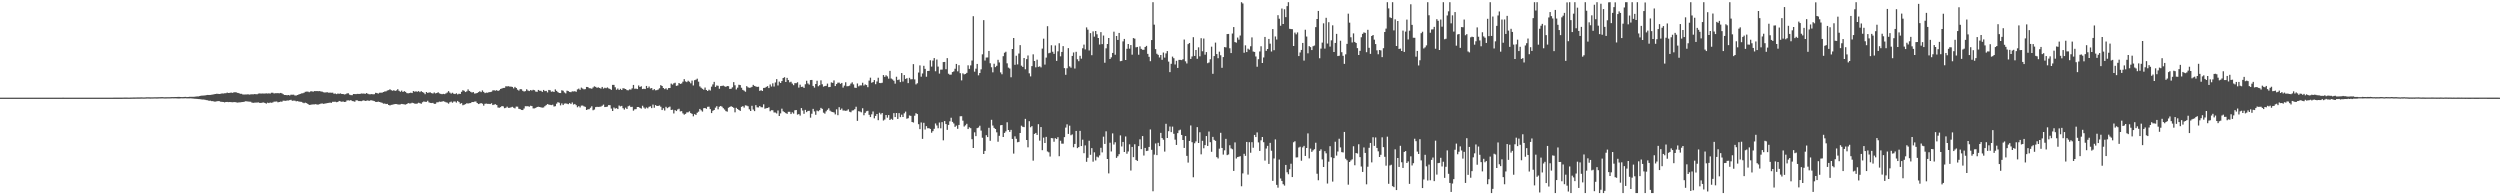 <?xml version="1.0" encoding="UTF-8"?>
<svg xmlns="http://www.w3.org/2000/svg" width="1920" height="150">
  <path d="M0 74.995h1v1.000H0zM1 74.993h1v1.000H1zM2 74.991h1v1.000H2zM3 74.995h1v1.000H3zM4 74.995h1v1.000H4zM5 74.995h1v1.000H5zM6 74.995h1v1.000H6zM7 74.991h1v1.000H7zM8 74.991h1v1.000H8zM9 74.991h1v1.000H9zM10 74.993h1v1.000H10zM11 74.991h1v1.000H11zM12 74.993h1v1.000H12zM13 74.991h1v1.000H13zM14 74.993h1v1.000H14zM15 74.995h1v1.000H15zM16 74.991h1v1.000H16zM17 74.991h1v1.000H17zM18 74.989h1v1.000H18zM19 74.993h1v1.000H19zM20 74.993h1v1.000H20zM21 74.991h1v1.000H21zM22 74.993h1v1.000H22zM23 74.995h1v1.000H23zM24 74.993h1v1.000H24zM25 74.991h1v1.000H25zM26 74.993h1v1.000H26zM27 74.991h1v1.000H27zM28 74.993h1v1.000H28zM29 74.993h1v1.000H29zM30 74.995h1v1.000H30zM31 74.993h1v1.000H31zM32 74.993h1v1.000H32zM33 74.993h1v1.000H33zM34 74.993h1v1.000H34zM35 74.995h1v1.000H35zM36 74.991h1v1.000H36zM37 74.991h1v1.000H37zM38 74.991h1v1.000H38zM39 74.991h1v1.000H39zM40 74.993h1v1.000H40zM41 74.995h1v1.000H41zM42 74.993h1v1.000H42zM43 74.986h1v1.000H43zM44 74.989h1v1.000H44zM45 74.986h1v1.000H45zM46 74.989h1v1.000H46zM47 74.984h1v1.000H47zM48 74.979h1v1.000H48zM49 74.984h1v1.000H49zM50 74.986h1v1.000H50zM51 74.986h1v1.000H51zM52 74.986h1v1.000H52zM53 74.989h1v1.000H53zM54 74.986h1v1.000H54zM55 74.989h1v1.000H55zM56 74.991h1v1.000H56zM57 74.991h1v1.000H57zM58 74.989h1v1.000H58zM59 74.989h1v1.000H59zM60 74.989h1v1.000H60zM61 74.986h1v1.000H61zM62 74.986h1v1.000H62zM63 74.986h1v1.000H63zM64 74.989h1v1.000H64zM65 74.991h1v1.000H65zM66 74.989h1v1.000H66zM67 74.989h1v1.000H67zM68 74.991h1v1.000H68zM69 74.991h1v1.000H69zM70 74.989h1v1.000H70zM71 74.989h1v1.000H71zM72 74.991h1v1.000H72zM73 74.986h1v1.000H73zM74 74.986h1v1.000H74zM75 74.989h1v1.000H75zM76 74.989h1v1.000H76zM77 74.989h1v1.000H77zM78 74.989h1v1.000H78zM79 74.991h1v1.000H79zM80 74.989h1v1.000H80zM81 74.984h1v1.000H81zM82 74.984h1v1.000H82zM83 74.989h1v1.000H83zM84 74.989h1v1.000H84zM85 74.984h1v1.000H85zM86 74.986h1v1.000H86zM87 74.977h1v1.000H87zM88 74.975h1v1.000H88zM89 74.977h1v1.000H89zM90 74.966h1v1.000H90zM91 74.963h1v1.000H91zM92 74.957h1v1.000H92zM93 74.961h1v1.000H93zM94 74.952h1v1.000H94zM95 74.927h1v1.000H95zM96 74.929h1v1.000H96zM97 74.913h1v1.000H97zM98 74.934h1v1.000H98zM99 74.940h1v1.000H99zM100 74.924h1v1.000H100zM101 74.902h1v1.000H101zM102 74.863h1v1.000H102zM103 74.870h1v1.000H103zM104 74.842h1v1.000H104zM105 74.815h1v1.000H105zM106 74.808h1v1.000H106zM107 74.817h1v1.000H107zM108 74.760h1v1.000H108zM109 74.789h1v1.000H109zM110 74.828h1v1.000H110zM111 74.780h1v1.000H111zM112 74.716h1v1.000H112zM113 74.689h1v1.000H113zM114 74.714h1v1.000H114zM115 74.769h1v1.000H115zM116 74.739h1v1.000H116zM117 74.730h1v1.000H117zM118 74.680h1v1.000H118zM119 74.684h1v1.000H119zM120 74.707h1v1.000H120zM121 74.670h1v1.000H121zM122 74.638h1v1.000H122zM123 74.609h1v1.000H123zM124 74.561h1v1.000H124zM125 74.627h1v1.000H125zM126 74.680h1v1.000H126zM127 74.659h1v1.000H127zM128 74.632h1v1.000H128zM129 74.643h1v1.000H129zM130 74.641h1v1.000H130zM131 74.570h1v1.000H131zM132 74.531h1v1.000H132zM133 74.554h1v1.000H133zM134 74.483h1v1.053H134zM135 74.474h1v1.101H135zM136 74.446h1v1.174H136zM137 74.416h1v1.247H137zM138 74.483h1v1.069H138zM139 74.524h1v1.000H139zM140 74.549h1v1.041H140zM141 74.437h1v1.085H141zM142 74.414h1v1.055H142zM143 74.529h1v1.037H143zM144 74.503h1v1.046H144zM145 74.327h1v1.231H145zM146 74.355h1v1.172H146zM147 74.323h1v1.321H147zM148 74.327h1v1.398H148zM149 74.272h1v1.540H149zM150 74.139h1v1.717H150zM151 74.018h1v1.939H151zM152 74.041h1v2.058H152zM153 73.741h1v2.399H153zM154 73.462h1v2.870H154zM155 73.428h1v3.037H155zM156 73.377h1v3.049H156zM157 73.254h1v3.371H157zM158 73.061h1v3.834H158zM159 72.931h1v4.056H159zM160 72.958h1v4.436H160zM161 72.926h1v4.374H161zM162 72.734h1v4.946H162zM163 72.617h1v5.063H163zM164 72.370h1v5.683H164zM165 72.217h1v5.798H165zM166 71.988h1v5.834H166zM167 72.100h1v5.516H167zM168 72.217h1v5.521H168zM169 72.034h1v6.104H169zM170 71.748h1v6.470H170zM171 71.851h1v6.500H171zM172 71.613h1v7.050H172zM173 71.601h1v6.741H173zM174 71.127h1v7.182H174zM175 71.429h1v7.001H175zM176 71.301h1v7.018H176zM177 71.088h1v7.365H177zM178 71.340h1v7.178H178zM179 70.958h1v7.468H179zM180 70.784h1v7.590H180zM181 70.956h1v7.663H181zM182 71.329h1v7.484H182zM183 71.530h1v7.114H183zM184 72.036h1v6.548H184zM185 72.057h1v6.386H185zM186 72.533h1v5.820H186zM187 72.613h1v5.571H187zM188 72.549h1v5.207H188zM189 72.553h1v5.248H189zM190 72.377h1v5.598H190zM191 72.675h1v5.402H191zM192 72.510h1v5.633H192zM193 72.395h1v6.402H193zM194 72.453h1v6.535H194zM195 72.231h1v6.594H195zM196 72.329h1v6.443H196zM197 72.418h1v6.306H197zM198 71.862h1v6.798H198zM199 71.706h1v7.336H199zM200 71.871h1v7.203H200zM201 71.805h1v7.006H201zM202 71.816h1v6.894H202zM203 71.837h1v7.278H203zM204 71.690h1v7.901H204zM205 71.809h1v7.050H205zM206 71.672h1v7.484H206zM207 71.867h1v6.873H207zM208 71.201h1v7.741H208zM209 71.239h1v7.473H209zM210 71.775h1v6.301H210zM211 71.567h1v6.477H211zM212 71.562h1v6.349H212zM213 71.542h1v7.047H213zM214 71.704h1v6.628H214zM215 71.361h1v6.676H215zM216 71.702h1v6.425H216zM217 72.327h1v4.978H217zM218 72.949h1v4.397H218zM219 72.961h1v4.530H219zM220 73.176h1v3.985H220zM221 72.947h1v4.255H221zM222 73.327h1v3.596H222zM223 72.691h1v3.955H223zM224 72.766h1v4.637H224zM225 72.718h1v4.534H225zM226 73.311h1v3.999H226zM227 73.363h1v4.447H227zM228 72.952h1v4.678H228zM229 72.526h1v5.461H229zM230 72.205h1v5.917H230zM231 71.745h1v6.505H231zM232 71.642h1v7.175H232zM233 71.237h1v8.009H233zM234 70.480h1v8.386H234zM235 70.329h1v8.885H235zM236 70.374h1v9.485H236zM237 70.816h1v9.794H237zM238 70.200h1v10.263H238zM239 70.107h1v10.149H239zM240 70.466h1v9.700H240zM241 69.914h1v10.265H241zM242 69.990h1v9.986H242zM243 69.942h1v10.414H243zM244 70.017h1v10.258H244zM245 69.933h1v10.034H245zM246 70.262h1v9.286H246zM247 70.404h1v9.068H247zM248 70.885h1v8.910H248zM249 71.052h1v8.528H249zM250 70.924h1v8.450H250zM251 70.871h1v8.274H251zM252 71.242h1v7.782H252zM253 71.107h1v7.688H253zM254 71.244h1v7.768H254zM255 71.175h1v7.024H255zM256 71.976h1v6.203H256zM257 71.828h1v6.326H257zM258 72.279h1v6.228H258zM259 71.830h1v6.468H259zM260 72.038h1v5.463H260zM261 71.716h1v6.136H261zM262 72.173h1v6.015H262zM263 72.169h1v5.740H263zM264 72.540h1v5.807H264zM265 72.322h1v5.873H265zM266 71.716h1v5.457H266zM267 71.647h1v5.415H267zM268 72.691h1v4.571H268zM269 73.080h1v3.761H269zM270 73.114h1v4.514H270zM271 72.203h1v5.548H271zM272 72.231h1v5.903H272zM273 72.274h1v4.731H273zM274 72.095h1v5.017H274zM275 72.128h1v5.509H275zM276 72.150h1v5.486H276zM277 71.766h1v5.942H277zM278 71.880h1v5.413H278zM279 71.812h1v5.253H279zM280 72.070h1v5.500H280zM281 71.455h1v5.885H281zM282 71.972h1v5.132H282zM283 72.386h1v5.148H283zM284 72.393h1v4.649H284zM285 72.267h1v4.811H285zM286 72.432h1v4.919H286zM287 72.322h1v5.370H287zM288 71.274h1v6.953H288zM289 71.464h1v6.850H289zM290 71.876h1v6.136H290zM291 71.244h1v7.093H291zM292 71.166h1v7.500H292zM293 71.173h1v7.764H293zM294 70.642h1v8.954H294zM295 70.239h1v9.263H295zM296 70.157h1v9.782H296zM297 69.500h1v10.270H297zM298 69.209h1v11.444H298zM299 68.575h1v12.444H299zM300 69.285h1v11.234H300zM301 69.692h1v10.680H301zM302 69.262h1v10.854H302zM303 69.839h1v10.057H303zM304 69.438h1v10.494H304zM305 68.504h1v11.684H305zM306 69.736h1v10.604H306zM307 70.459h1v9.698H307zM308 69.569h1v10.272H308zM309 70.644h1v9.311H309zM310 69.967h1v10.204H310zM311 70.578h1v9.737H311zM312 71.521h1v8.352H312zM313 71.661h1v7.494H313zM314 71.478h1v7.997H314zM315 71.166h1v8.226H315zM316 71.480h1v7.436H316zM317 69.944h1v9.263H317zM318 70.399h1v9.167H318zM319 70.118h1v9.624H319zM320 70.475h1v9.029H320zM321 70.013h1v8.894H321zM322 70.768h1v8.480H322zM323 70.010h1v9.718H323zM324 70.683h1v7.839H324zM325 71.196h1v6.706H325zM326 72.327h1v5.841H326zM327 70.656h1v7.581H327zM328 71.356h1v6.020H328zM329 71.029h1v7.610H329zM330 70.969h1v8.107H330zM331 71.519h1v7.638H331zM332 71.851h1v7.127H332zM333 71.006h1v8.764H333zM334 71.745h1v7.961H334zM335 71.409h1v7.189H335zM336 70.857h1v7.688H336zM337 71.713h1v6.294H337zM338 72.100h1v6.134H338zM339 72.370h1v5.617H339zM340 72.098h1v5.635H340zM341 72.279h1v5.807H341zM342 71.750h1v6.777H342zM343 71.045h1v7.809H343zM344 70.013h1v9.608H344zM345 71.116h1v7.413H345zM346 71.873h1v6.178H346zM347 71.233h1v7.668H347zM348 72.006h1v5.981H348zM349 72.260h1v5.644H349zM350 71.629h1v7.191H350zM351 72.505h1v5.029H351zM352 71.992h1v6.388H352zM353 72.118h1v7.539H353zM354 70.486h1v8.732H354zM355 69.260h1v11.600H355zM356 69.743h1v10.684H356zM357 70.695h1v9.277H357zM358 70.134h1v9.178H358zM359 68.642h1v10.897H359zM360 69.839h1v9.416H360zM361 70.496h1v8.672H361zM362 71.040h1v7.308H362zM363 70.708h1v7.702H363zM364 71.832h1v6.214H364zM365 71.750h1v6.164H365zM366 71.448h1v7.665H366zM367 70.741h1v9.199H367zM368 70.074h1v9.485H368zM369 70.741h1v8.400H369zM370 69.424h1v10.256H370zM371 70.557h1v10.583H371zM372 71.523h1v8.196H372zM373 71.143h1v8.400H373zM374 71.221h1v8.562H374zM375 70.789h1v8.963H375zM376 70.713h1v9.187H376zM377 70.459h1v8.828H377zM378 69.429h1v11.254H378zM379 69.326h1v10.995H379zM380 69.653h1v10.375H380zM381 69.225h1v11.462H381zM382 69.868h1v12.694H382zM383 69.328h1v13.424H383zM384 68.324h1v13.971H384zM385 67.966h1v13.467H385zM386 67.532h1v14.182H386zM387 67.504h1v15.569H387zM388 66.227h1v16.580H388zM389 66.376h1v15.562H389zM390 66.216h1v16.651H390zM391 66.490h1v16.292H391zM392 66.488h1v15.930H392zM393 66.742h1v15.273H393zM394 67.879h1v14.864H394zM395 66.703h1v16.523H395zM396 67.605h1v14.285H396zM397 68.871h1v13.074H397zM398 69.585h1v13.971H398zM399 68.443h1v15.385H399zM400 68.568h1v15.884H400zM401 69.740h1v14.786H401zM402 70.292h1v13.049H402zM403 70.001h1v11.561H403zM404 68.543h1v13.055H404zM405 69.537h1v12.016H405zM406 69.958h1v12.007H406zM407 69.175h1v12.023H407zM408 69.530h1v11.920H408zM409 68.944h1v14.289H409zM410 69.296h1v13.969H410zM411 70.372h1v12.481H411zM412 70.516h1v11.678H412zM413 69.086h1v12.909H413zM414 69.665h1v12.508H414zM415 69.743h1v12.753H415zM416 70.571h1v12.126H416zM417 69.054h1v13.502H417zM418 70.001h1v11.563H418zM419 69.765h1v10.952H419zM420 70.981h1v8.958H420zM421 69.074h1v11.259H421zM422 69.303h1v11.211H422zM423 70.461h1v10.284H423zM424 70.214h1v10.160H424zM425 70.649h1v11.174H425zM426 68.671h1v12.884H426zM427 69.811h1v9.789H427zM428 70.775h1v7.729H428zM429 71.445h1v7.471H429zM430 71.498h1v9.444H430zM431 69.335h1v10.069H431zM432 69.708h1v10.970H432zM433 71.029h1v8.558H433zM434 71.729h1v7.674H434zM435 69.644h1v10.025H435zM436 69.985h1v10.039H436zM437 70.599h1v8.553H437zM438 70.830h1v9.091H438zM439 70.127h1v8.549H439zM440 70.264h1v10.002H440zM441 70.040h1v9.780H441zM442 70.523h1v10.284H442zM443 68.681h1v13.694H443zM444 68.060h1v13.456H444zM445 68.953h1v13.566H445zM446 67.298h1v13.792H446zM447 67.985h1v13.085H447zM448 68.582h1v13.065H448zM449 68.461h1v13.591H449zM450 66.790h1v17.688H450zM451 66.843h1v17.132H451zM452 67.717h1v16.152H452zM453 67.852h1v14.898H453zM454 68.140h1v13.470H454zM455 67.172h1v17.532H455zM456 66.325h1v17.814H456zM457 66.696h1v15.594H457zM458 67.413h1v14.612H458zM459 67.060h1v15.067H459zM460 67.522h1v14.523H460zM461 68.042h1v13.827H461zM462 66.790h1v14.394H462zM463 68.060h1v12.270H463zM464 67.358h1v14.875H464zM465 67.747h1v14.388H465zM466 67.131h1v14.758H466zM467 67.868h1v12.815H467zM468 68.280h1v12.497H468zM469 68.996h1v14.392H469zM470 65.199h1v20.066H470zM471 65.165h1v17.436H471zM472 67.023h1v16.393H472zM473 68.905h1v14.143H473zM474 68.015h1v15.738H474zM475 69.099h1v11.973H475zM476 68.200h1v13.490H476zM477 69.141h1v12.177H477zM478 67.717h1v15.397H478zM479 67.989h1v16.196H479zM480 68.353h1v14.344H480zM481 69.205h1v14.488H481zM482 69.388h1v12.234H482zM483 68.678h1v12.426H483zM484 68.836h1v13.406H484zM485 67.857h1v14.145H485zM486 65.252h1v19.736H486zM487 68.129h1v15.836H487zM488 68.053h1v15.777H488zM489 68.388h1v13.804H489zM490 65.618h1v16.582H490zM491 66.840h1v16.047H491zM492 66.232h1v17.152H492zM493 68.406h1v12.820H493zM494 68.150h1v14.422H494zM495 68.422h1v15.088H495zM496 66.019h1v16.532H496zM497 67.616h1v15.596H497zM498 66.467h1v15.543H498zM499 67.955h1v13.710H499zM500 67.637h1v15.390H500zM501 69.234h1v11.092H501zM502 68.381h1v14.360H502zM503 69.358h1v11.341H503zM504 69.218h1v12.170H504zM505 68.738h1v12.632H505zM506 67.795h1v13.206H506zM507 65.396h1v16.557H507zM508 66.053h1v18.473H508zM509 67.564h1v15.566H509zM510 68.461h1v16.441H510zM511 67.813h1v14.220H511zM512 68.877h1v14.230H512zM513 67.616h1v14.797H513zM514 67.559h1v14.298H514zM515 64.217h1v20.251H515zM516 64.975h1v19.242H516zM517 63.998h1v23.165H517zM518 63.560h1v21.004H518zM519 65.925h1v19.357H519zM520 65.657h1v18.416H520zM521 63.730h1v19.773H521zM522 64.455h1v21.075H522zM523 64.082h1v21.293H523zM524 62.711h1v24.380H524zM525 60.770h1v27.303H525zM526 62.517h1v24.932H526zM527 63.078h1v23.250H527zM528 62.020h1v24.257H528zM529 62.750h1v22.776H529zM530 64.000h1v22.842H530zM531 61.903h1v25.555H531zM532 65.618h1v23.705H532zM533 61.576h1v26.095H533zM534 61.201h1v27.074H534zM535 60.395h1v26.173H535zM536 62.702h1v23.042H536zM537 66.367h1v17.283H537zM538 67.399h1v17.347H538zM539 68.211h1v17.509H539zM540 68.925h1v14.195H540zM541 67.202h1v15.724H541zM542 69.125h1v14.431H542zM543 69.889h1v12.138H543zM544 68.866h1v13.049H544zM545 69.514h1v14.278H545zM546 66.586h1v20.247H546zM547 64.831h1v20.279H547zM548 62.883h1v21.581H548zM549 66.776h1v15.903H549zM550 65.634h1v15.912H550zM551 65.886h1v18.102H551zM552 68.150h1v13.831H552zM553 66.094h1v15.289H553zM554 65.925h1v16.001H554zM555 65.735h1v17.384H555zM556 66.307h1v17.839H556zM557 66.692h1v18.668H557zM558 66.023h1v19.734H558zM559 66.202h1v16.532H559zM560 68.319h1v13.792H560zM561 68.129h1v13.410H561zM562 67.094h1v15.008H562zM563 63.080h1v19.727H563zM564 65.490h1v20.760H564zM565 68.717h1v14.076H565zM566 67.344h1v16.393H566zM567 65.078h1v19.409H567zM568 65.321h1v19.881H568zM569 67.394h1v14.667H569zM570 69.008h1v12.508H570zM571 69.633h1v12.994H571zM572 70.432h1v10.464H572zM573 66.167h1v14.957H573zM574 67.053h1v14.541H574zM575 67.442h1v16.507H575zM576 67.257h1v18.006H576zM577 66.710h1v14.527H577zM578 65.195h1v18.915H578zM579 65.998h1v19.329H579zM580 66.387h1v14.337H580zM581 66.742h1v15.699H581zM582 66.630h1v15.916H582zM583 69.772h1v11.613H583zM584 69.296h1v13.051H584zM585 69.905h1v12.540H585zM586 67.525h1v12.591H586zM587 67.438h1v16.047H587zM588 66.705h1v16.367H588zM589 66.165h1v16.761H589zM590 67.655h1v14.740H590zM591 64.886h1v20.581H591zM592 66.447h1v18.189H592zM593 64.016h1v20.675H593zM594 66.479h1v19.874H594zM595 63.336h1v23.078H595zM596 60.770h1v26.392H596zM597 65.652h1v19.192H597zM598 62.663h1v26.413H598zM599 63.730h1v23.355H599zM600 62.254h1v21.222H600zM601 59.901h1v25.614H601zM602 59.303h1v26.820H602zM603 62.988h1v23.898H603zM604 59.807h1v27.617H604zM605 61.485h1v24.360H605zM606 63.254h1v22.591H606zM607 62.775h1v24.845H607zM608 64.206h1v22.055H608zM609 65.417h1v21.833H609zM610 63.837h1v20.872H610zM611 63.915h1v20.583H611zM612 63.194h1v24.841H612zM613 67.271h1v20.345H613zM614 65.016h1v23.749H614zM615 66.772h1v16.212H615zM616 66.550h1v18.349H616zM617 67.545h1v19.837H617zM618 64.700h1v19.684H618zM619 61.993h1v24.120H619zM620 64.096h1v21.119H620zM621 64.980h1v20.123H621zM622 61.469h1v28.880H622zM623 61.377h1v25.948H623zM624 65.977h1v17.624H624zM625 67.259h1v18.315H625zM626 64.503h1v23.687H626zM627 62.002h1v22.941H627zM628 66.277h1v19.187H628zM629 65.453h1v19.171H629zM630 61.704h1v21.114H630zM631 64.703h1v18.929H631zM632 66.552h1v19.977H632zM633 66.124h1v21.156H633zM634 65.881h1v19.643H634zM635 64.201h1v20.137H635zM636 66.943h1v16.264H636zM637 66.788h1v18.189H637zM638 63.279h1v22.497H638zM639 63.666h1v22.380H639zM640 61.752h1v24.614H640zM641 66.087h1v21.753H641zM642 64.552h1v19.416H642zM643 63.483h1v24.969H643zM644 63.419h1v18.899H644zM645 64.428h1v19.961H645zM646 63.675h1v19.659H646zM647 67.280h1v17.606H647zM648 65.751h1v19.144H648zM649 63.187h1v21.970H649zM650 66.261h1v18.645H650zM651 66.174h1v17.777H651zM652 65.746h1v20.073H652zM653 64.224h1v21.993H653zM654 63.217h1v21.664H654zM655 64.819h1v19.890H655zM656 67.330h1v16.548H656zM657 67.550h1v14.413H657zM658 64.101h1v28.741H658zM659 66.280h1v19.139H659zM660 65.607h1v20.100H660zM661 65.568h1v20.714H661zM662 63.538h1v19.588H662zM663 65.707h1v22.806H663zM664 64.808h1v21.874H664zM665 65.350h1v20.096H665zM666 66.989h1v18.118H666zM667 61.924h1v26.237H667zM668 59.637h1v30.258H668zM669 63.517h1v24.296H669zM670 63.032h1v22.586H670zM671 61.485h1v29.386H671zM672 64.661h1v24.371H672zM673 62.590h1v24.960H673zM674 59.706h1v32.620H674zM675 63.668h1v22.897H675zM676 63.851h1v24.028H676zM677 63.538h1v23.227H677zM678 57.655h1v34.904H678zM679 59.047h1v32.758H679zM680 57.809h1v30.521H680zM681 58.667h1v31.698H681zM682 60.409h1v27.965H682zM683 54.421h1v37.754H683zM684 60.322h1v30.922H684zM685 61.038h1v30.949H685zM686 61.997h1v24.902H686zM687 64.254h1v25.674H687zM688 58.953h1v27.830H688zM689 61.480h1v29.867H689zM690 61.100h1v25.793H690zM691 63.078h1v26.903H691zM692 56.099h1v31.959H692zM693 62.638h1v27.198H693zM694 57.658h1v29.366H694zM695 60.606h1v25.101H695zM696 60.049h1v31.119H696zM697 63.853h1v26.910H697zM698 59.754h1v28.926H698zM699 60.903h1v28.091H699zM700 60.809h1v32.863H700zM701 49.253h1v44.856H701zM702 60.972h1v27.921H702zM703 64.819h1v22.105H703zM704 63.966h1v23.641H704zM705 55.710h1v39.677H705zM706 50.224h1v48.935H706zM707 58.857h1v35.218H707zM708 56.401h1v50.267H708zM709 50.546h1v43.744H709zM710 52.899h1v46.577H710zM711 58.910h1v37.965H711zM712 54.524h1v43.959H712zM713 54.446h1v44.009H713zM714 46.298h1v52.718H714zM715 51.134h1v50.821H715zM716 46.559h1v54.133H716zM717 44.614h1v54.282H717zM718 54.719h1v40.077H718zM719 45.705h1v50.642H719zM720 51.128h1v47.381H720zM721 56.543h1v37.576H721zM722 53.499h1v45.051H722zM723 53.430h1v40.368H723zM724 47.690h1v60.107H724zM725 47.575h1v45.426H725zM726 53.158h1v42.126H726zM727 44.625h1v55.090H727zM728 56.651h1v39.299H728zM729 57.415h1v35.744H729zM730 57.314h1v33.092H730zM731 55.337h1v38.248H731zM732 54.840h1v39.958H732zM733 52.803h1v44.618H733zM734 49.109h1v47.340H734zM735 54.762h1v44.172H735zM736 50.079h1v45.861H736zM737 56.236h1v33.044H737zM738 61.732h1v27.500H738zM739 56.312h1v36.342H739zM740 57.150h1v40.050H740zM741 56.763h1v39.505H741zM742 55.959h1v39.111H742zM743 50.185h1v48.960H743zM744 52.890h1v44.925H744zM745 50.249h1v48.216H745zM746 46.477h1v60.436H746zM747 12.431h1v101.237H747zM748 55.064h1v46.555H748zM749 52.757h1v51.785H749zM750 49.102h1v49.319H750zM751 57.834h1v40.089H751zM752 56.078h1v40.503H752zM753 53.259h1v47.065H753zM754 41.718h1v64.039H754zM755 15.477h1v102.786H755zM756 46.493h1v69.408H756zM757 44.193h1v59.615H757zM758 44.140h1v61.114H758zM759 39.141h1v59.003H759zM760 48.573h1v59.576H760zM761 51.659h1v40.331H761zM762 55.529h1v40.901H762zM763 48.956h1v49.235H763zM764 51.558h1v47.514H764zM765 50.521h1v51.109H765zM766 45.943h1v62.931H766zM767 47.948h1v56.355H767zM768 55.618h1v40.567H768zM769 57.028h1v38.960H769zM770 43.158h1v62.061H770zM771 40.496h1v61.576H771zM772 39.727h1v61.178H772zM773 48.663h1v45.238H773zM774 51.906h1v47.939H774zM775 52.650h1v48.612H775zM776 59.351h1v40.382H776zM777 37.649h1v69.056H777zM778 29.192h1v88.754H778zM779 49.766h1v54.929H779zM780 42.787h1v63.826H780zM781 49.436h1v59.846H781zM782 41.098h1v67.852H782zM783 34.646h1v67.477H783zM784 50.443h1v46.078H784zM785 51.384h1v45.994H785zM786 44.531h1v53.119H786zM787 53.178h1v38.104H787zM788 45.399h1v62.137H788zM789 42.595h1v70.573H789zM790 56.339h1v36.740H790zM791 58.688h1v39.040H791zM792 50.782h1v46.069H792zM793 41.748h1v81.635H793zM794 46.868h1v56.010H794zM795 51.734h1v50.352H795zM796 45.829h1v57.777H796zM797 51.347h1v44.046H797zM798 50.954h1v57.076H798zM799 51.778h1v45.815H799zM800 37.317h1v78.026H800zM801 29.679h1v76.012H801zM802 49.606h1v60.196H802zM803 44.261h1v60.828H803zM804 20.132h1v96.192H804zM805 40.908h1v76.078H805zM806 40.482h1v79.752H806zM807 34.774h1v71.267H807zM808 39.754h1v66.460H808zM809 41.350h1v67.522H809zM810 34.909h1v71.217H810zM811 46.763h1v60.029H811zM812 39.400h1v65.971H812zM813 33.241h1v86.746H813zM814 43.240h1v64.831H814zM815 39.908h1v70.425H815zM816 35.410h1v74.904H816zM817 52.306h1v53.016H817zM818 57.424h1v40.581H818zM819 52.435h1v43.057H819zM820 36.974h1v65.891H820zM821 51.006h1v45.495H821zM822 51.988h1v51.915H822zM823 42.934h1v60.292H823zM824 40.292h1v72.810H824zM825 52.650h1v57.877H825zM826 39.761h1v60.793H826zM827 45.518h1v68.255H827zM828 47.005h1v65.934H828zM829 42.847h1v57.651H829zM830 45.060h1v67.101H830zM831 37.056h1v70.187H831zM832 34.234h1v83.437H832zM833 37.933h1v73.734H833zM834 21.030h1v103.219H834zM835 22.760h1v98.433H835zM836 38.763h1v69.344H836zM837 25.449h1v93.416H837zM838 42.368h1v71.379H838zM839 24.122h1v100.049H839zM840 28.148h1v88.827H840zM841 23.827h1v99.419H841zM842 26.303h1v94.011H842zM843 29.182h1v91.759H843zM844 34.222h1v85.123H844zM845 24.667h1v88.820H845zM846 33.911h1v83.112H846zM847 27.292h1v77.669H847zM848 48.164h1v62.357H848zM849 37.120h1v63.737H849zM850 33.810h1v88.282H850zM851 29.198h1v103.981H851zM852 45.337h1v64.270H852zM853 44.030h1v72.306H853zM854 40.638h1v61.787H854zM855 24.342h1v86.671H855zM856 42.016h1v67.234H856zM857 27.663h1v93.594H857zM858 30.659h1v89.335H858zM859 25.285h1v93.134H859zM860 46.976h1v57.030H860zM861 46.751h1v65.751H861zM862 31.787h1v77.200H862zM863 29.887h1v86.856H863zM864 46.090h1v58.740H864zM865 37.475h1v80.610H865zM866 33.801h1v82.535H866zM867 37.356h1v73.503H867zM868 34.614h1v96.341H868zM869 42.009h1v70.821H869zM870 29.258h1v91.399H870zM871 29.702h1v81.075H871zM872 36.344h1v86.485H872zM873 36.037h1v87.582H873zM874 42.039h1v70.193H874zM875 35.658h1v71.361H875zM876 37.523h1v77.005H876zM877 38.269h1v66.229H877zM878 38.228h1v81.203H878zM879 36.113h1v77.513H879zM880 35.209h1v80.825H880zM881 41.345h1v74.435H881zM882 43.602h1v69.232H882zM883 47.026h1v52.393H883zM884 30.778h1v84.267H884zM885 1.707h1v145.168H885zM886 18.924h1v99.786H886zM887 37.727h1v72.473H887zM888 41.254h1v77.900H888zM889 42.123h1v67.527H889zM890 44.147h1v68.074H890zM891 42.222h1v59.832H891zM892 45.918h1v60.132H892zM893 40.368h1v66.953H893zM894 44.245h1v72.205H894zM895 41.022h1v54.078H895zM896 39.226h1v66.767H896zM897 47.317h1v53.453H897zM898 55.421h1v41.762H898zM899 48.997h1v52.473H899zM900 43.481h1v53.751H900zM901 44.710h1v58.042H901zM902 49.496h1v57.751H902zM903 46.710h1v64.616H903zM904 52.197h1v50.061H904zM905 45.992h1v54.165H905zM906 46.003h1v53.572H906zM907 46.188h1v57.461H907zM908 45.493h1v62.036H908zM909 30.386h1v83.215H909zM910 47.120h1v57.388H910zM911 48.743h1v70.972H911zM912 33.900h1v90.992H912zM913 33.046h1v75.183H913zM914 45.261h1v51.096H914zM915 43.389h1v65.831H915zM916 28.544h1v107.584H916zM917 42.952h1v67.092H917zM918 38.377h1v70.226H918zM919 45.170h1v52.476H919zM920 36.346h1v73.480H920zM921 43.245h1v58.342H921zM922 29.356h1v89.163H922zM923 39.386h1v68.749H923zM924 29.597h1v84.283H924zM925 41.963h1v69.495H925zM926 39.974h1v64.542H926zM927 48.555h1v63.535H927zM928 47.967h1v53.025H928zM929 45.502h1v63.707H929zM930 35.857h1v80.740H930zM931 56.699h1v48.411H931zM932 43.048h1v64.368H932zM933 32.735h1v75.462H933zM934 41.528h1v79.131H934zM935 44.691h1v77.000H935zM936 39.658h1v74.508H936zM937 42.428h1v59.557H937zM938 52.073h1v61.565H938zM939 43.833h1v74.892H939zM940 36.159h1v79.317H940zM941 36.417h1v70.232H941zM942 26.154h1v92.992H942zM943 26.086h1v92.532H943zM944 37.054h1v74.533H944zM945 40.746h1v73.203H945zM946 25.742h1v88.875H946zM947 20.796h1v110.497H947zM948 32.295h1v77.042H948zM949 32.767h1v88.994H949zM950 28.828h1v91.809H950zM951 30.460h1v89.896H951zM952 27.303h1v92.683H952zM953 1.707h1v141.351H953zM954 2.653h1v130.506H954zM955 40.521h1v77.616H955zM956 34.827h1v84.858H956zM957 39.979h1v69.028H957zM958 37.363h1v96.739H958zM959 38.143h1v71.059H959zM960 35.538h1v81.750H960zM961 28.706h1v80.507H961zM962 39.558h1v73.878H962zM963 39.860h1v63.755H963zM964 43.343h1v61.908H964zM965 51.272h1v50.407H965zM966 45.477h1v63.883H966zM967 39.516h1v76.417H967zM968 35.538h1v72.237H968zM969 48.388h1v56.824H969zM970 44.124h1v65.087H970zM971 28.377h1v94.949H971zM972 39.063h1v75.016H972zM973 37.637h1v74.384H973zM974 29.897h1v96.023H974zM975 33.545h1v76.186H975zM976 39.587h1v76.172H976zM977 22.343h1v116.544H977zM978 38.557h1v83.137H978zM979 28.013h1v79.063H979zM980 30.336h1v111.653H980zM981 11.698h1v132.426H981zM982 14.399h1v108.128H982zM983 19.782h1v117.304H983zM984 6.539h1v132.401H984zM985 18.457h1v122.990H985zM986 7.139h1v135.377H986zM987 13.165h1v113.491H987zM988 4.688h1v127.620H988zM989 1.707h1v132.127H989zM990 22.119h1v107.840H990zM991 22.346h1v103.423H991zM992 22.435h1v113.557H992zM993 35.314h1v73.933H993zM994 25.024h1v83.453H994zM995 26.356h1v94.563H995zM996 24.859h1v95.966H996zM997 43.044h1v70.246H997zM998 40.269h1v72.425H998zM999 38.365h1v85.057H999zM1000 32.998h1v80.225H1000zM1001 46.555h1v65.479H1001zM1002 22.826h1v96.941H1002zM1003 28.040h1v85.600H1003zM1004 40.945h1v61.528H1004zM1005 35.433h1v86.192H1005zM1006 36.218h1v77.907H1006zM1007 38.445h1v78.213H1007zM1008 35.497h1v79.964H1008zM1009 34.975h1v79.628H1009zM1010 20.842h1v88.799H1010zM1011 14.603h1v118.813H1011zM1012 8.414h1v130.021H1012zM1013 44.753h1v71.134H1013zM1014 37.324h1v77.387H1014zM1015 32.714h1v89.692H1015zM1016 17.894h1v110.371H1016zM1017 37.319h1v78.797H1017zM1018 13.655h1v104.091H1018zM1019 33.421h1v107.542H1019zM1020 17.043h1v107.121H1020zM1021 35.811h1v76.469H1021zM1022 30.975h1v89.795H1022zM1023 19.457h1v120.016H1023zM1024 39.954h1v81.489H1024zM1025 32.977h1v75.900H1025zM1026 25.992h1v93.535H1026zM1027 43.039h1v73.357H1027zM1028 42.808h1v63.753H1028zM1029 31.284h1v81.942H1029zM1030 40.112h1v76.735H1030zM1031 42.831h1v74.286H1031zM1032 49.036h1v52.290H1032zM1033 41.707h1v80.180H1033zM1034 33.696h1v89.394H1034zM1035 10.485h1v131.355H1035zM1036 17.427h1v106.989H1036zM1037 28.645h1v94.597H1037zM1038 32.609h1v89.763H1038zM1039 25.644h1v86.691H1039zM1040 32.188h1v94.736H1040zM1041 33.012h1v84.480H1041zM1042 36.944h1v80.953H1042zM1043 42.263h1v68.518H1043zM1044 39.056h1v81.617H1044zM1045 28.638h1v99.261H1045zM1046 26.019h1v106.011H1046zM1047 24.895h1v88.353H1047zM1048 25.264h1v92.187H1048zM1049 40.096h1v101.454H1049zM1050 22.888h1v105.183H1050zM1051 36.729h1v76.804H1051zM1052 41.350h1v68.424H1052zM1053 27.654h1v97.057H1053zM1054 26.862h1v78.577H1054zM1055 30.460h1v81.560H1055zM1056 33.826h1v71.738H1056zM1057 38.672h1v74.947H1057zM1058 41.677h1v74.565H1058zM1059 38.397h1v82.189H1059zM1060 38.708h1v80.184H1060zM1061 43.897h1v61.553H1061zM1062 36.992h1v76.025H1062zM1063 24.575h1v95.858H1063zM1064 21.959h1v105.270H1064zM1065 1.707h1v103.271H1065zM1066 6.457h1v134.711H1066zM1067 13.296h1v113.784H1067zM1068 13.854h1v112.644H1068zM1069 1.707h1v141.266H1069zM1070 23.369h1v120.335H1070zM1071 14.848h1v99.843H1071zM1072 35.337h1v110.625H1072zM1073 16.118h1v105.203H1073zM1074 37.573h1v90.614H1074zM1075 37.326h1v74.625H1075zM1076 39.185h1v85.453H1076zM1077 23.499h1v105.469H1077zM1078 39.896h1v76.765H1078zM1079 24.280h1v91.715H1079zM1080 15.067h1v110.113H1080zM1081 30.313h1v93.622H1081zM1082 23.559h1v117.668H1082zM1083 3.268h1v116.794H1083zM1084 19.102h1v107.957H1084zM1085 28.958h1v96.384H1085zM1086 29.034h1v77.518H1086zM1087 43.520h1v64.936H1087zM1088 39.132h1v77.287H1088zM1089 50.283h1v67.966H1089zM1090 46.291h1v60.592H1090zM1091 25.475h1v97.694H1091zM1092 24.353h1v120.078H1092zM1093 37.212h1v100.612H1093zM1094 36.353h1v82.530H1094zM1095 34.882h1v92.853H1095zM1096 1.707h1v136.963H1096zM1097 11.732h1v114.656H1097zM1098 25.115h1v113.345H1098zM1099 22.620h1v100.150H1099zM1100 22.524h1v98.460H1100zM1101 20.638h1v118.469H1101zM1102 37.445h1v70.576H1102zM1103 14.722h1v119.353H1103zM1104 15.951h1v109.316H1104zM1105 38.422h1v86.675H1105zM1106 14.989h1v106.201H1106zM1107 20.476h1v107.362H1107zM1108 1.707h1v122.514H1108zM1109 30.178h1v106.430H1109zM1110 29.723h1v98.357H1110zM1111 11.900h1v103.594H1111zM1112 8.698h1v124.770H1112zM1113 1.707h1v138.780H1113zM1114 17.944h1v129.476H1114zM1115 11.771h1v129.156H1115zM1116 24.287h1v113.285H1116zM1117 9.283h1v105.723H1117zM1118 35.062h1v75.211H1118zM1119 26.459h1v92.029H1119zM1120 26.113h1v90.443H1120zM1121 36.761h1v75.657H1121zM1122 20.769h1v94.791H1122zM1123 20.940h1v100.880H1123zM1124 14.987h1v101.646H1124zM1125 27.081h1v113.406H1125zM1126 26.223h1v79.912H1126zM1127 39.532h1v94.755H1127zM1128 40.237h1v72.617H1128zM1129 28.656h1v107.856H1129zM1130 28.166h1v103.249H1130zM1131 28.482h1v92.331H1131zM1132 34.289h1v83.464H1132zM1133 31.702h1v79.232H1133zM1134 21.048h1v105.448H1134zM1135 28.228h1v84.288H1135zM1136 31.071h1v87.817H1136zM1137 35.534h1v88.973H1137zM1138 24.776h1v106.863H1138zM1139 27.979h1v94.004H1139zM1140 28.983h1v95.618H1140zM1141 32.991h1v90.733H1141zM1142 14.452h1v127.039H1142zM1143 27.770h1v109.834H1143zM1144 1.707h1v118.556H1144zM1145 27.583h1v120.710H1145zM1146 12.698h1v132.349H1146zM1147 37.198h1v80.871H1147zM1148 31.741h1v86.911H1148zM1149 19.878h1v109.158H1149zM1150 11.888h1v97.508H1150zM1151 8.810h1v117.323H1151zM1152 39.686h1v87.881H1152zM1153 15.010h1v107.346H1153zM1154 32.829h1v103.207H1154zM1155 14.930h1v126.574H1155zM1156 26.065h1v105.601H1156zM1157 12.183h1v98.472H1157zM1158 23.481h1v99.303H1158zM1159 36.001h1v75.137H1159zM1160 22.131h1v95.045H1160zM1161 24.527h1v91.326H1161zM1162 34.234h1v99.966H1162zM1163 45.312h1v65.490H1163zM1164 34.048h1v71.677H1164zM1165 30.471h1v81.741H1165zM1166 39.210h1v67.234H1166zM1167 35.948h1v75.268H1167zM1168 45.236h1v77.852H1168zM1169 44.632h1v58.463H1169zM1170 47.978h1v61.780H1170zM1171 34.916h1v85.435H1171zM1172 33.163h1v80.605H1172zM1173 29.588h1v89.426H1173zM1174 41.647h1v90.102H1174zM1175 36.255h1v72.732H1175zM1176 39.098h1v67.232H1176zM1177 13.950h1v116.416H1177zM1178 1.707h1v140.701H1178zM1179 8.093h1v110.676H1179zM1180 1.707h1v134.093H1180zM1181 34.296h1v100.532H1181zM1182 22.044h1v125.789H1182zM1183 19.780h1v101.280H1183zM1184 18.345h1v114.123H1184zM1185 37.072h1v88.493H1185zM1186 19.478h1v104.775H1186zM1187 26.992h1v113.592H1187zM1188 34.257h1v77.806H1188zM1189 13.428h1v129.813H1189zM1190 9.245h1v116.144H1190zM1191 12.394h1v118.623H1191zM1192 14.200h1v105.151H1192zM1193 39.283h1v80.303H1193zM1194 7.633h1v140.659H1194zM1195 14.248h1v124.068H1195zM1196 19.066h1v94.189H1196zM1197 23.080h1v101.347H1197zM1198 27.006h1v97.353H1198zM1199 13.321h1v125.876H1199zM1200 12.046h1v114.244H1200zM1201 9.890h1v131.564H1201zM1202 46.747h1v87.373H1202zM1203 1.820h1v140.785H1203zM1204 31.647h1v115.464H1204zM1205 1.707h1v126.123H1205zM1206 15.445h1v132.848H1206zM1207 24.648h1v110.273H1207zM1208 10.485h1v125.741H1208zM1209 1.707h1v137.389H1209zM1210 21.714h1v111.539H1210zM1211 5.912h1v118.227H1211zM1212 23.776h1v120.536H1212zM1213 27.605h1v97.112H1213zM1214 20.609h1v112.882H1214zM1215 43.520h1v96.542H1215zM1216 42.430h1v76.190H1216zM1217 1.707h1v146.585H1217zM1218 8.260h1v122.820H1218zM1219 31.975h1v89.637H1219zM1220 17.130h1v107.854H1220zM1221 19.393h1v103.452H1221zM1222 11.760h1v119.092H1222zM1223 23.662h1v106.714H1223zM1224 3.616h1v143.202H1224zM1225 14.733h1v124.905H1225zM1226 1.707h1v126.640H1226zM1227 19.698h1v111.017H1227zM1228 26.223h1v122.070H1228zM1229 2.893h1v142.829H1229zM1230 26.690h1v95.128H1230zM1231 6.965h1v141.328H1231zM1232 20.657h1v125.933H1232zM1233 27.605h1v89.694H1233zM1234 15.564h1v99.332H1234zM1235 1.774h1v130.399H1235zM1236 1.707h1v133.486H1236zM1237 17.775h1v114.576H1237zM1238 9.869h1v106.892H1238zM1239 5.466h1v120.255H1239zM1240 1.767h1v134.331H1240zM1241 32.609h1v103.958H1241zM1242 10.794h1v111.177H1242zM1243 8.775h1v116.032H1243zM1244 9.915h1v130.392H1244zM1245 29.247h1v95.421H1245zM1246 18.178h1v130.085H1246zM1247 5.731h1v121.850H1247zM1248 1.707h1v141.108H1248zM1249 1.707h1v127.776H1249zM1250 18.697h1v104.967H1250zM1251 11.920h1v123.850H1251zM1252 17.317h1v127.828H1252zM1253 1.707h1v134.740H1253zM1254 14.465h1v111.946H1254zM1255 10.625h1v124.736H1255zM1256 15.367h1v132.925H1256zM1257 1.707h1v146.585H1257zM1258 25.681h1v98.245H1258zM1259 28.716h1v106.547H1259zM1260 19.878h1v102.642H1260zM1261 30.730h1v95.181H1261zM1262 8.498h1v123.132H1262zM1263 1.916h1v146.377H1263zM1264 24.863h1v106.972H1264zM1265 23.483h1v99.687H1265zM1266 33.556h1v91.589H1266zM1267 14.177h1v131.639H1267zM1268 23.898h1v124.395H1268zM1269 29.965h1v118.327H1269zM1270 6.484h1v112.770H1270zM1271 33.650h1v91.889H1271zM1272 30.096h1v93.974H1272zM1273 22.309h1v89.708H1273zM1274 18.528h1v112.061H1274zM1275 29.636h1v84.899H1275zM1276 21.302h1v106.341H1276zM1277 20.002h1v98.218H1277zM1278 48.841h1v70.429H1278zM1279 28.997h1v82.020H1279zM1280 18.045h1v103.841H1280zM1281 29.672h1v87.680H1281zM1282 41.428h1v75.252H1282zM1283 28.633h1v85.329H1283zM1284 26.690h1v88.575H1284zM1285 40.203h1v85.119H1285zM1286 25.220h1v92.294H1286zM1287 26.665h1v88.197H1287zM1288 35.042h1v76.653H1288zM1289 44.348h1v70.692H1289zM1290 18.468h1v98.742H1290zM1291 29.622h1v83.846H1291zM1292 23.046h1v89.069H1292zM1293 28.457h1v109.930H1293zM1294 13.332h1v130.877H1294zM1295 37.408h1v88.811H1295zM1296 33.241h1v100.374H1296zM1297 17.471h1v114.809H1297zM1298 1.707h1v144.933H1298zM1299 11.886h1v119.808H1299zM1300 26.630h1v119.488H1300zM1301 13.641h1v109.735H1301zM1302 32.222h1v100.285H1302zM1303 21.421h1v104.324H1303zM1304 22.870h1v91.917H1304zM1305 24.415h1v118.675H1305zM1306 29.482h1v109.044H1306zM1307 16.972h1v124.301H1307zM1308 1.707h1v143.822H1308zM1309 38.086h1v78.271H1309zM1310 39.237h1v86.227H1310zM1311 9.350h1v137.695H1311zM1312 26.896h1v98.183H1312zM1313 23.808h1v96.281H1313zM1314 35.909h1v105.963H1314zM1315 10.382h1v126.986H1315zM1316 24.243h1v84.705H1316zM1317 26.177h1v116.169H1317zM1318 16.814h1v103.693H1318zM1319 17.528h1v97.124H1319zM1320 16.038h1v119.398H1320zM1321 18.899h1v98.726H1321zM1322 23.909h1v97.050H1322zM1323 39.212h1v109.080H1323zM1324 27.605h1v97.646H1324zM1325 18.617h1v106.499H1325zM1326 19.439h1v104.107H1326zM1327 34.671h1v88.797H1327zM1328 1.707h1v126.402H1328zM1329 14.268h1v109.646H1329zM1330 26.367h1v92.867H1330zM1331 43.112h1v86.474H1331zM1332 42.224h1v69.058H1332zM1333 31.691h1v81.354H1333zM1334 36.356h1v89.280H1334zM1335 22.007h1v87.206H1335zM1336 20.995h1v101.532H1336zM1337 32.423h1v76.414H1337zM1338 28.372h1v94.695H1338zM1339 27.356h1v107.925H1339zM1340 37.511h1v77.868H1340zM1341 26.573h1v88.257H1341zM1342 34.222h1v94.471H1342zM1343 34.296h1v78.907H1343zM1344 30.494h1v92.651H1344zM1345 33.243h1v99.227H1345zM1346 36.797h1v78.756H1346zM1347 39.521h1v69.129H1347zM1348 31.860h1v71.670H1348zM1349 38.459h1v86.865H1349zM1350 8.443h1v117.874H1350zM1351 13.932h1v115.494H1351zM1352 36.328h1v82.480H1352zM1353 28.027h1v87.238H1353zM1354 25.919h1v90.962H1354zM1355 33.188h1v74.961H1355zM1356 39.803h1v68.731H1356zM1357 36.543h1v80.271H1357zM1358 18.221h1v92.963H1358zM1359 27.090h1v97.222H1359zM1360 30.682h1v100.779H1360zM1361 31.430h1v98.357H1361zM1362 19.608h1v124.438H1362zM1363 19.487h1v104.478H1363zM1364 33.776h1v98.220H1364zM1365 37.374h1v87.028H1365zM1366 21.137h1v108.577H1366zM1367 30.576h1v103.532H1367zM1368 13.918h1v121.680H1368zM1369 29.622h1v85.918H1369zM1370 5.408h1v128.913H1370zM1371 30.160h1v88.614H1371zM1372 29.313h1v96.201H1372zM1373 19.810h1v102.750H1373zM1374 26.038h1v95.380H1374zM1375 31.686h1v107.572H1375zM1376 23.316h1v100.774H1376zM1377 20.734h1v94.565H1377zM1378 29.299h1v88.335H1378zM1379 28.244h1v88.941H1379zM1380 29.105h1v96.796H1380zM1381 16.578h1v127.320H1381zM1382 17.725h1v120.545H1382zM1383 25.907h1v102.459H1383zM1384 27.189h1v113.372H1384zM1385 21.378h1v107.481H1385zM1386 29.938h1v86.556H1386zM1387 14.703h1v97.076H1387zM1388 39.791h1v88.218H1388zM1389 22.652h1v108.140H1389zM1390 18.803h1v102.127H1390zM1391 21.918h1v109.108H1391zM1392 17.059h1v130.321H1392zM1393 17.940h1v121.330H1393zM1394 1.781h1v133.401H1394zM1395 12.289h1v125.988H1395zM1396 12.708h1v111.099H1396zM1397 14.788h1v119.463H1397zM1398 17.290h1v104.491H1398zM1399 29.890h1v91.786H1399zM1400 42.876h1v60.656H1400zM1401 35.197h1v71.040H1401zM1402 34.662h1v75.403H1402zM1403 19.897h1v108.321H1403zM1404 37.550h1v87.568H1404zM1405 20.961h1v115.659H1405zM1406 41.826h1v81.809H1406zM1407 39.507h1v88.092H1407zM1408 17.887h1v110.632H1408zM1409 31.304h1v90.983H1409zM1410 31.453h1v82.553H1410zM1411 12.794h1v106.716H1411zM1412 25.163h1v98.627H1412zM1413 36.974h1v74.542H1413zM1414 33.222h1v79.504H1414zM1415 30.000h1v101.390H1415zM1416 45.293h1v69.079H1416zM1417 36.234h1v76.284H1417zM1418 41.771h1v74.474H1418zM1419 47.898h1v64.588H1419zM1420 46.852h1v64.378H1420zM1421 12.243h1v107.721H1421zM1422 30.293h1v92.352H1422zM1423 26.926h1v104.736H1423zM1424 7.109h1v124.036H1424zM1425 1.707h1v131.824H1425zM1426 16.912h1v111.525H1426zM1427 12.687h1v125.924H1427zM1428 21.254h1v113.017H1428zM1429 17.999h1v100.246H1429zM1430 25.909h1v97.316H1430zM1431 21.341h1v90.848H1431zM1432 31.702h1v84.336H1432zM1433 34.701h1v96.700H1433zM1434 26.138h1v89.399H1434zM1435 29.466h1v89.234H1435zM1436 43.135h1v81.480H1436zM1437 26.035h1v89.838H1437zM1438 27.361h1v98.291H1438zM1439 42.632h1v76.852H1439zM1440 23.969h1v96.874H1440zM1441 18.988h1v87.060H1441zM1442 39.111h1v68.589H1442zM1443 35.474h1v93.242H1443zM1444 37.035h1v78.474H1444zM1445 25.912h1v108.197H1445zM1446 27.873h1v91.253H1446zM1447 31.906h1v107.027H1447zM1448 37.024h1v97.678H1448zM1449 6.839h1v109.550H1449zM1450 28.269h1v109.216H1450zM1451 25.468h1v103.828H1451zM1452 35.845h1v79.946H1452zM1453 44.703h1v73.251H1453zM1454 29.359h1v88.328H1454zM1455 22.222h1v94.084H1455zM1456 7.043h1v114.729H1456zM1457 36.106h1v87.568H1457zM1458 24.857h1v90.097H1458zM1459 27.358h1v100.854H1459zM1460 10.448h1v113.269H1460zM1461 14.312h1v122.591H1461zM1462 35.813h1v86.900H1462zM1463 37.690h1v82.395H1463zM1464 32.840h1v78.699H1464zM1465 34.135h1v78.461H1465zM1466 31.700h1v89.822H1466zM1467 28.324h1v95.705H1467zM1468 35.589h1v69.626H1468zM1469 37.507h1v74.160H1469zM1470 42.226h1v67.117H1470zM1471 32.364h1v80.452H1471zM1472 32.254h1v88.994H1472zM1473 2.994h1v135.592H1473zM1474 17.754h1v123.283H1474zM1475 35.062h1v75.153H1475zM1476 32.341h1v79.582H1476zM1477 36.163h1v76.115H1477zM1478 15.930h1v100.539H1478zM1479 9.901h1v129.357H1479zM1480 20.682h1v101.379H1480zM1481 42.556h1v74.407H1481zM1482 30.608h1v93.020H1482zM1483 43.909h1v70.509H1483zM1484 41.656h1v72.917H1484zM1485 34.628h1v89.406H1485zM1486 36.072h1v65.426H1486zM1487 41.908h1v66.703H1487zM1488 37.795h1v66.419H1488zM1489 32.176h1v69.646H1489zM1490 41.636h1v75.124H1490zM1491 22.272h1v119.341H1491zM1492 10.529h1v129.975H1492zM1493 50.107h1v76.243H1493zM1494 40.679h1v64.057H1494zM1495 42.453h1v67.353H1495zM1496 37.459h1v77.749H1496zM1497 36.225h1v89.642H1497zM1498 36.376h1v70.871H1498zM1499 47.049h1v54.613H1499zM1500 39.313h1v76.726H1500zM1501 30.560h1v84.299H1501zM1502 42.650h1v71.377H1502zM1503 23.836h1v100.985H1503zM1504 5.596h1v117.114H1504zM1505 19.052h1v95.847H1505zM1506 45.220h1v72.613H1506zM1507 38.036h1v89.127H1507zM1508 37.372h1v78.275H1508zM1509 30.622h1v89.005H1509zM1510 15.028h1v117.824H1510zM1511 26.424h1v81.873H1511zM1512 42.297h1v68.502H1512zM1513 36.271h1v79.443H1513zM1514 45.884h1v73.693H1514zM1515 38.548h1v79.754H1515zM1516 46.667h1v68.021H1516zM1517 44.648h1v69.935H1517zM1518 28.455h1v91.544H1518zM1519 38.038h1v79.349H1519zM1520 31.183h1v79.385H1520zM1521 26.875h1v82.237H1521zM1522 32.108h1v85.753H1522zM1523 30.235h1v89.323H1523zM1524 34.884h1v78.843H1524zM1525 40.377h1v68.827H1525zM1526 39.480h1v76.408H1526zM1527 39.503h1v72.128H1527zM1528 33.948h1v81.834H1528zM1529 43.517h1v66.316H1529zM1530 43.092h1v56.857H1530zM1531 42.217h1v75.167H1531zM1532 36.172h1v79.587H1532zM1533 35.358h1v76.506H1533zM1534 18.578h1v96.217H1534zM1535 26.230h1v99.751H1535zM1536 31.478h1v99.710H1536zM1537 28.301h1v94.466H1537zM1538 21.645h1v87.893H1538zM1539 34.396h1v74.247H1539zM1540 35.989h1v84.888H1540zM1541 38.047h1v75.739H1541zM1542 45.662h1v65.398H1542zM1543 38.310h1v71.610H1543zM1544 41.476h1v71.015H1544zM1545 38.811h1v76.410H1545zM1546 38.253h1v75.481H1546zM1547 46.319h1v67.923H1547zM1548 39.272h1v70.010H1548zM1549 37.109h1v85.329H1549zM1550 19.530h1v89.733H1550zM1551 38.482h1v69.006H1551zM1552 38.411h1v72.530H1552zM1553 47.555h1v63.036H1553zM1554 49.194h1v57.495H1554zM1555 29.469h1v95.290H1555zM1556 18.755h1v99.619H1556zM1557 40.508h1v73.256H1557zM1558 23.156h1v94.604H1558zM1559 33.730h1v80.578H1559zM1560 40.709h1v71.656H1560zM1561 33.845h1v77.648H1561zM1562 35.797h1v80.766H1562zM1563 42.883h1v68.166H1563zM1564 43.275h1v65.222H1564zM1565 45.483h1v65.110H1565zM1566 37.795h1v69.708H1566zM1567 36.042h1v78.225H1567zM1568 41.549h1v64.730H1568zM1569 40.855h1v60.516H1569zM1570 46.548h1v63.078H1570zM1571 43.066h1v71.709H1571zM1572 50.180h1v47.628H1572zM1573 45.000h1v61.997H1573zM1574 43.288h1v60.972H1574zM1575 50.679h1v55.435H1575zM1576 48.736h1v52.251H1576zM1577 38.901h1v59.603H1577zM1578 45.051h1v56.456H1578zM1579 35.667h1v70.500H1579zM1580 35.918h1v76.774H1580zM1581 31.970h1v66.625H1581zM1582 42.854h1v60.239H1582zM1583 44.778h1v53.442H1583zM1584 38.466h1v67.673H1584zM1585 43.078h1v58.340H1585zM1586 31.263h1v92.807H1586zM1587 39.455h1v66.634H1587zM1588 39.494h1v67.795H1588zM1589 46.211h1v62.659H1589zM1590 41.675h1v66.037H1590zM1591 31.950h1v76.579H1591zM1592 43.478h1v80.161H1592zM1593 37.482h1v84.636H1593zM1594 47.777h1v49.487H1594zM1595 55.399h1v50.416H1595zM1596 47.271h1v61.036H1596zM1597 42.064h1v77.847H1597zM1598 41.810h1v63.160H1598zM1599 42.778h1v56.907H1599zM1600 47.092h1v55.211H1600zM1601 41.576h1v68.024H1601zM1602 34.733h1v80.637H1602zM1603 40.157h1v67.207H1603zM1604 44.524h1v61.233H1604zM1605 36.440h1v76.261H1605zM1606 39.931h1v75.710H1606zM1607 29.109h1v85.785H1607zM1608 19.553h1v90.900H1608zM1609 41.190h1v70.649H1609zM1610 44.417h1v58.285H1610zM1611 42.046h1v67.809H1611zM1612 40.748h1v66.380H1612zM1613 50.807h1v52.693H1613zM1614 28.397h1v98.907H1614zM1615 39.619h1v73.057H1615zM1616 46.797h1v60.500H1616zM1617 31.920h1v87.957H1617zM1618 45.097h1v61.929H1618zM1619 40.521h1v62.901H1619zM1620 33.465h1v71.379H1620zM1621 46.438h1v59.312H1621zM1622 45.987h1v61.787H1622zM1623 56.071h1v38.786H1623zM1624 50.519h1v47.493H1624zM1625 57.710h1v39.237H1625zM1626 48.230h1v49.482H1626zM1627 45.818h1v64.691H1627zM1628 53.590h1v47.763H1628zM1629 56.021h1v36.674H1629zM1630 53.535h1v43.220H1630zM1631 50.242h1v46.101H1631zM1632 53.222h1v42.002H1632zM1633 45.907h1v56.465H1633zM1634 42.256h1v60.754H1634zM1635 52.435h1v42.982H1635zM1636 49.681h1v48.395H1636zM1637 42.778h1v61.993H1637zM1638 48.786h1v51.082H1638zM1639 51.878h1v41.952H1639zM1640 52.583h1v45.804H1640zM1641 54.700h1v42.329H1641zM1642 48.711h1v50.201H1642zM1643 54.341h1v50.166H1643zM1644 48.976h1v45.978H1644zM1645 31.480h1v79.974H1645zM1646 55.030h1v44.028H1646zM1647 51.675h1v46.216H1647zM1648 46.930h1v57.028H1648zM1649 52.405h1v52.077H1649zM1650 50.024h1v47.910H1650zM1651 51.286h1v44.696H1651zM1652 58.230h1v35.598H1652zM1653 57.246h1v37.468H1653zM1654 62.183h1v32.593H1654zM1655 52.489h1v42.474H1655zM1656 57.003h1v35.110H1656zM1657 54.050h1v43.224H1657zM1658 51.910h1v49.290H1658zM1659 52.364h1v45.721H1659zM1660 44.691h1v46.536H1660zM1661 50.933h1v42.796H1661zM1662 48.315h1v46.360H1662zM1663 61.290h1v32.387H1663zM1664 60.326h1v32.739H1664zM1665 55.417h1v35.577H1665zM1666 54.689h1v34.767H1666zM1667 61.897h1v31.139H1667zM1668 58.976h1v35.962H1668zM1669 54.316h1v43.753H1669zM1670 54.696h1v35.213H1670zM1671 58.891h1v36.227H1671zM1672 58.985h1v31.913H1672zM1673 53.091h1v40.677H1673zM1674 49.812h1v47.129H1674zM1675 58.743h1v33.529H1675zM1676 55.268h1v40.423H1676zM1677 55.852h1v37.475H1677zM1678 56.216h1v36.720H1678zM1679 55.591h1v36.687H1679zM1680 54.236h1v34.632H1680zM1681 51.265h1v50.915H1681zM1682 54.515h1v38.056H1682zM1683 60.182h1v31.483H1683zM1684 59.434h1v31.828H1684zM1685 58.868h1v32.023H1685zM1686 60.354h1v29.491H1686zM1687 58.356h1v30.897H1687zM1688 48.988h1v47.429H1688zM1689 56.742h1v35.692H1689zM1690 62.753h1v28.013H1690zM1691 58.651h1v29.805H1691zM1692 57.873h1v34.044H1692zM1693 60.617h1v29.581H1693zM1694 61.434h1v23.815H1694zM1695 58.356h1v36.285H1695zM1696 65.222h1v27.395H1696zM1697 60.949h1v31.432H1697zM1698 63.187h1v25.541H1698zM1699 60.963h1v26.440H1699zM1700 56.760h1v33.419H1700zM1701 56.609h1v32.126H1701zM1702 57.044h1v35.868H1702zM1703 59.665h1v34.927H1703zM1704 61.697h1v31.444H1704zM1705 61.214h1v31.460H1705zM1706 60.260h1v28.452H1706zM1707 54.751h1v33.325H1707zM1708 61.475h1v28.255H1708zM1709 61.505h1v28.175H1709zM1710 58.342h1v34.014H1710zM1711 62.560h1v29.089H1711zM1712 57.463h1v34.499H1712zM1713 61.384h1v26.385H1713zM1714 61.194h1v30.137H1714zM1715 64.176h1v24.426H1715zM1716 64.824h1v19.753H1716zM1717 62.931h1v22.803H1717zM1718 66.296h1v17.033H1718zM1719 62.901h1v24.998H1719zM1720 65.858h1v19.640H1720zM1721 66.261h1v18.771H1721zM1722 61.333h1v25.461H1722zM1723 59.049h1v25.996H1723zM1724 62.382h1v24.724H1724zM1725 61.901h1v24.568H1725zM1726 62.286h1v22.504H1726zM1727 66.172h1v19.865H1727zM1728 66.767h1v17.198H1728zM1729 64.245h1v22.366H1729zM1730 62.862h1v21.458H1730zM1731 67.179h1v17.377H1731zM1732 66.888h1v16.125H1732zM1733 66.941h1v14.852H1733zM1734 67.458h1v14.628H1734zM1735 67.733h1v14.285H1735zM1736 68.786h1v13.177H1736zM1737 65.776h1v17.104H1737zM1738 66.648h1v17.113H1738zM1739 67.017h1v15.154H1739zM1740 66.003h1v16.409H1740zM1741 68.438h1v12.820H1741zM1742 69.576h1v12.115H1742zM1743 67.406h1v13.756H1743zM1744 66.609h1v16.109H1744zM1745 70.017h1v11.449H1745zM1746 69.901h1v11.417H1746zM1747 69.559h1v10.556H1747zM1748 70.905h1v8.782H1748zM1749 70.578h1v10.149H1749zM1750 69.573h1v9.103H1750zM1751 71.432h1v7.766H1751zM1752 70.713h1v8.389H1752zM1753 71.796h1v7.814H1753zM1754 71.095h1v7.400H1754zM1755 71.944h1v6.862H1755zM1756 71.832h1v6.029H1756zM1757 71.988h1v5.965H1757zM1758 72.187h1v7.027H1758zM1759 72.340h1v7.871H1759zM1760 71.741h1v5.770H1760zM1761 70.125h1v7.738H1761zM1762 71.855h1v6.365H1762zM1763 70.940h1v7.397H1763zM1764 71.754h1v5.848H1764zM1765 72.805h1v4.736H1765zM1766 71.871h1v5.093H1766zM1767 72.020h1v5.125H1767zM1768 72.812h1v4.724H1768zM1769 72.114h1v5.637H1769zM1770 73.194h1v3.458H1770zM1771 72.448h1v4.829H1771zM1772 72.956h1v4.124H1772zM1773 73.299h1v3.635H1773zM1774 73.185h1v3.410H1774zM1775 72.700h1v4.477H1775zM1776 72.956h1v3.671H1776zM1777 72.695h1v3.793H1777zM1778 72.814h1v3.985H1778zM1779 73.121h1v3.898H1779zM1780 73.240h1v3.582H1780zM1781 73.251h1v3.584H1781zM1782 73.602h1v3.227H1782zM1783 73.574h1v2.582H1783zM1784 73.640h1v3.305H1784zM1785 73.183h1v3.321H1785zM1786 73.878h1v2.037H1786zM1787 73.448h1v2.923H1787zM1788 73.421h1v2.969H1788zM1789 73.590h1v3.012H1789zM1790 73.581h1v2.518H1790zM1791 74.009h1v2.291H1791zM1792 73.654h1v2.998H1792zM1793 73.505h1v3.271H1793zM1794 74.096h1v1.984H1794zM1795 74.087h1v1.991H1795zM1796 74.011h1v1.971H1796zM1797 73.988h1v2.479H1797zM1798 73.922h1v2.271H1798zM1799 73.663h1v2.557H1799zM1800 73.867h1v2.218H1800zM1801 73.856h1v2.163H1801zM1802 74.117h1v1.975H1802zM1803 74.213h1v1.625H1803zM1804 74.155h1v1.856H1804zM1805 74.055h1v1.762H1805zM1806 74.094h1v2.000H1806zM1807 74.041h1v1.758H1807zM1808 74.464h1v1.293H1808zM1809 74.455h1v1.330H1809zM1810 74.439h1v1.298H1810zM1811 74.574h1v1.000H1811zM1812 74.595h1v1.000H1812zM1813 74.586h1v1.000H1813zM1814 74.400h1v1.199H1814zM1815 74.496h1v1.083H1815zM1816 74.506h1v1.000H1816zM1817 74.549h1v1.007H1817zM1818 74.462h1v1.101H1818zM1819 74.501h1v1.051H1819zM1820 74.382h1v1.124H1820zM1821 74.519h1v1.000H1821zM1822 74.645h1v1.000H1822zM1823 74.588h1v1.000H1823zM1824 74.664h1v1.000H1824zM1825 74.602h1v1.000H1825zM1826 74.625h1v1.000H1826zM1827 74.609h1v1.000H1827zM1828 74.515h1v1.000H1828zM1829 74.540h1v1.000H1829zM1830 74.645h1v1.000H1830zM1831 74.682h1v1.000H1831zM1832 74.510h1v1.000H1832zM1833 74.593h1v1.000H1833zM1834 74.595h1v1.000H1834zM1835 74.627h1v1.000H1835zM1836 74.496h1v1.000H1836zM1837 74.547h1v1.000H1837zM1838 74.670h1v1.000H1838zM1839 74.602h1v1.000H1839zM1840 74.620h1v1.000H1840zM1841 74.700h1v1.000H1841zM1842 74.734h1v1.000H1842zM1843 74.787h1v1.000H1843zM1844 74.698h1v1.000H1844zM1845 74.702h1v1.000H1845zM1846 74.627h1v1.000H1846zM1847 74.734h1v1.000H1847zM1848 74.748h1v1.000H1848zM1849 74.821h1v1.000H1849zM1850 74.865h1v1.000H1850zM1851 74.847h1v1.000H1851zM1852 74.865h1v1.000H1852zM1853 74.851h1v1.000H1853zM1854 74.865h1v1.000H1854zM1855 74.787h1v1.000H1855zM1856 74.796h1v1.000H1856zM1857 74.755h1v1.000H1857zM1858 74.847h1v1.000H1858zM1859 74.886h1v1.000H1859zM1860 74.872h1v1.000H1860zM1861 74.865h1v1.000H1861zM1862 74.913h1v1.000H1862zM1863 74.888h1v1.000H1863zM1864 74.890h1v1.000H1864zM1865 74.888h1v1.000H1865zM1866 74.888h1v1.000H1866zM1867 74.874h1v1.000H1867zM1868 74.872h1v1.000H1868zM1869 74.881h1v1.000H1869zM1870 74.888h1v1.000H1870zM1871 74.915h1v1.000H1871zM1872 74.899h1v1.000H1872zM1873 74.913h1v1.000H1873zM1874 74.865h1v1.000H1874zM1875 74.895h1v1.000H1875zM1876 74.943h1v1.000H1876zM1877 74.890h1v1.000H1877zM1878 74.876h1v1.000H1878zM1879 74.902h1v1.000H1879zM1880 74.924h1v1.000H1880zM1881 74.899h1v1.000H1881zM1882 74.924h1v1.000H1882zM1883 74.936h1v1.000H1883zM1884 74.931h1v1.000H1884zM1885 74.940h1v1.000H1885zM1886 74.945h1v1.000H1886zM1887 74.929h1v1.000H1887zM1888 74.931h1v1.000H1888zM1889 74.947h1v1.000H1889zM1890 74.927h1v1.000H1890zM1891 74.954h1v1.000H1891zM1892 74.952h1v1.000H1892zM1893 74.966h1v1.000H1893zM1894 74.952h1v1.000H1894zM1895 74.957h1v1.000H1895zM1896 74.961h1v1.000H1896zM1897 74.959h1v1.000H1897zM1898 74.945h1v1.000H1898zM1899 74.954h1v1.000H1899zM1900 74.968h1v1.000H1900zM1901 74.961h1v1.000H1901zM1902 74.968h1v1.000H1902zM1903 74.963h1v1.000H1903zM1904 74.950h1v1.000H1904zM1905 74.954h1v1.000H1905zM1906 74.950h1v1.000H1906zM1907 74.950h1v1.000H1907zM1908 74.945h1v1.000H1908zM1909 74.952h1v1.000H1909zM1910 74.966h1v1.000H1910zM1911 74.968h1v1.000H1911zM1912 74.970h1v1.000H1912zM1913 74.968h1v1.000H1913zM1914 74.970h1v1.000H1914zM1915 74.968h1v1.000H1915zM1916 74.970h1v1.000H1916zM1917 74.982h1v1.000H1917zM1918 74.977h1v1.000H1918zM1919 74.993h1v1.000H1919z" fill="#4a4a4a"></path>
</svg>
